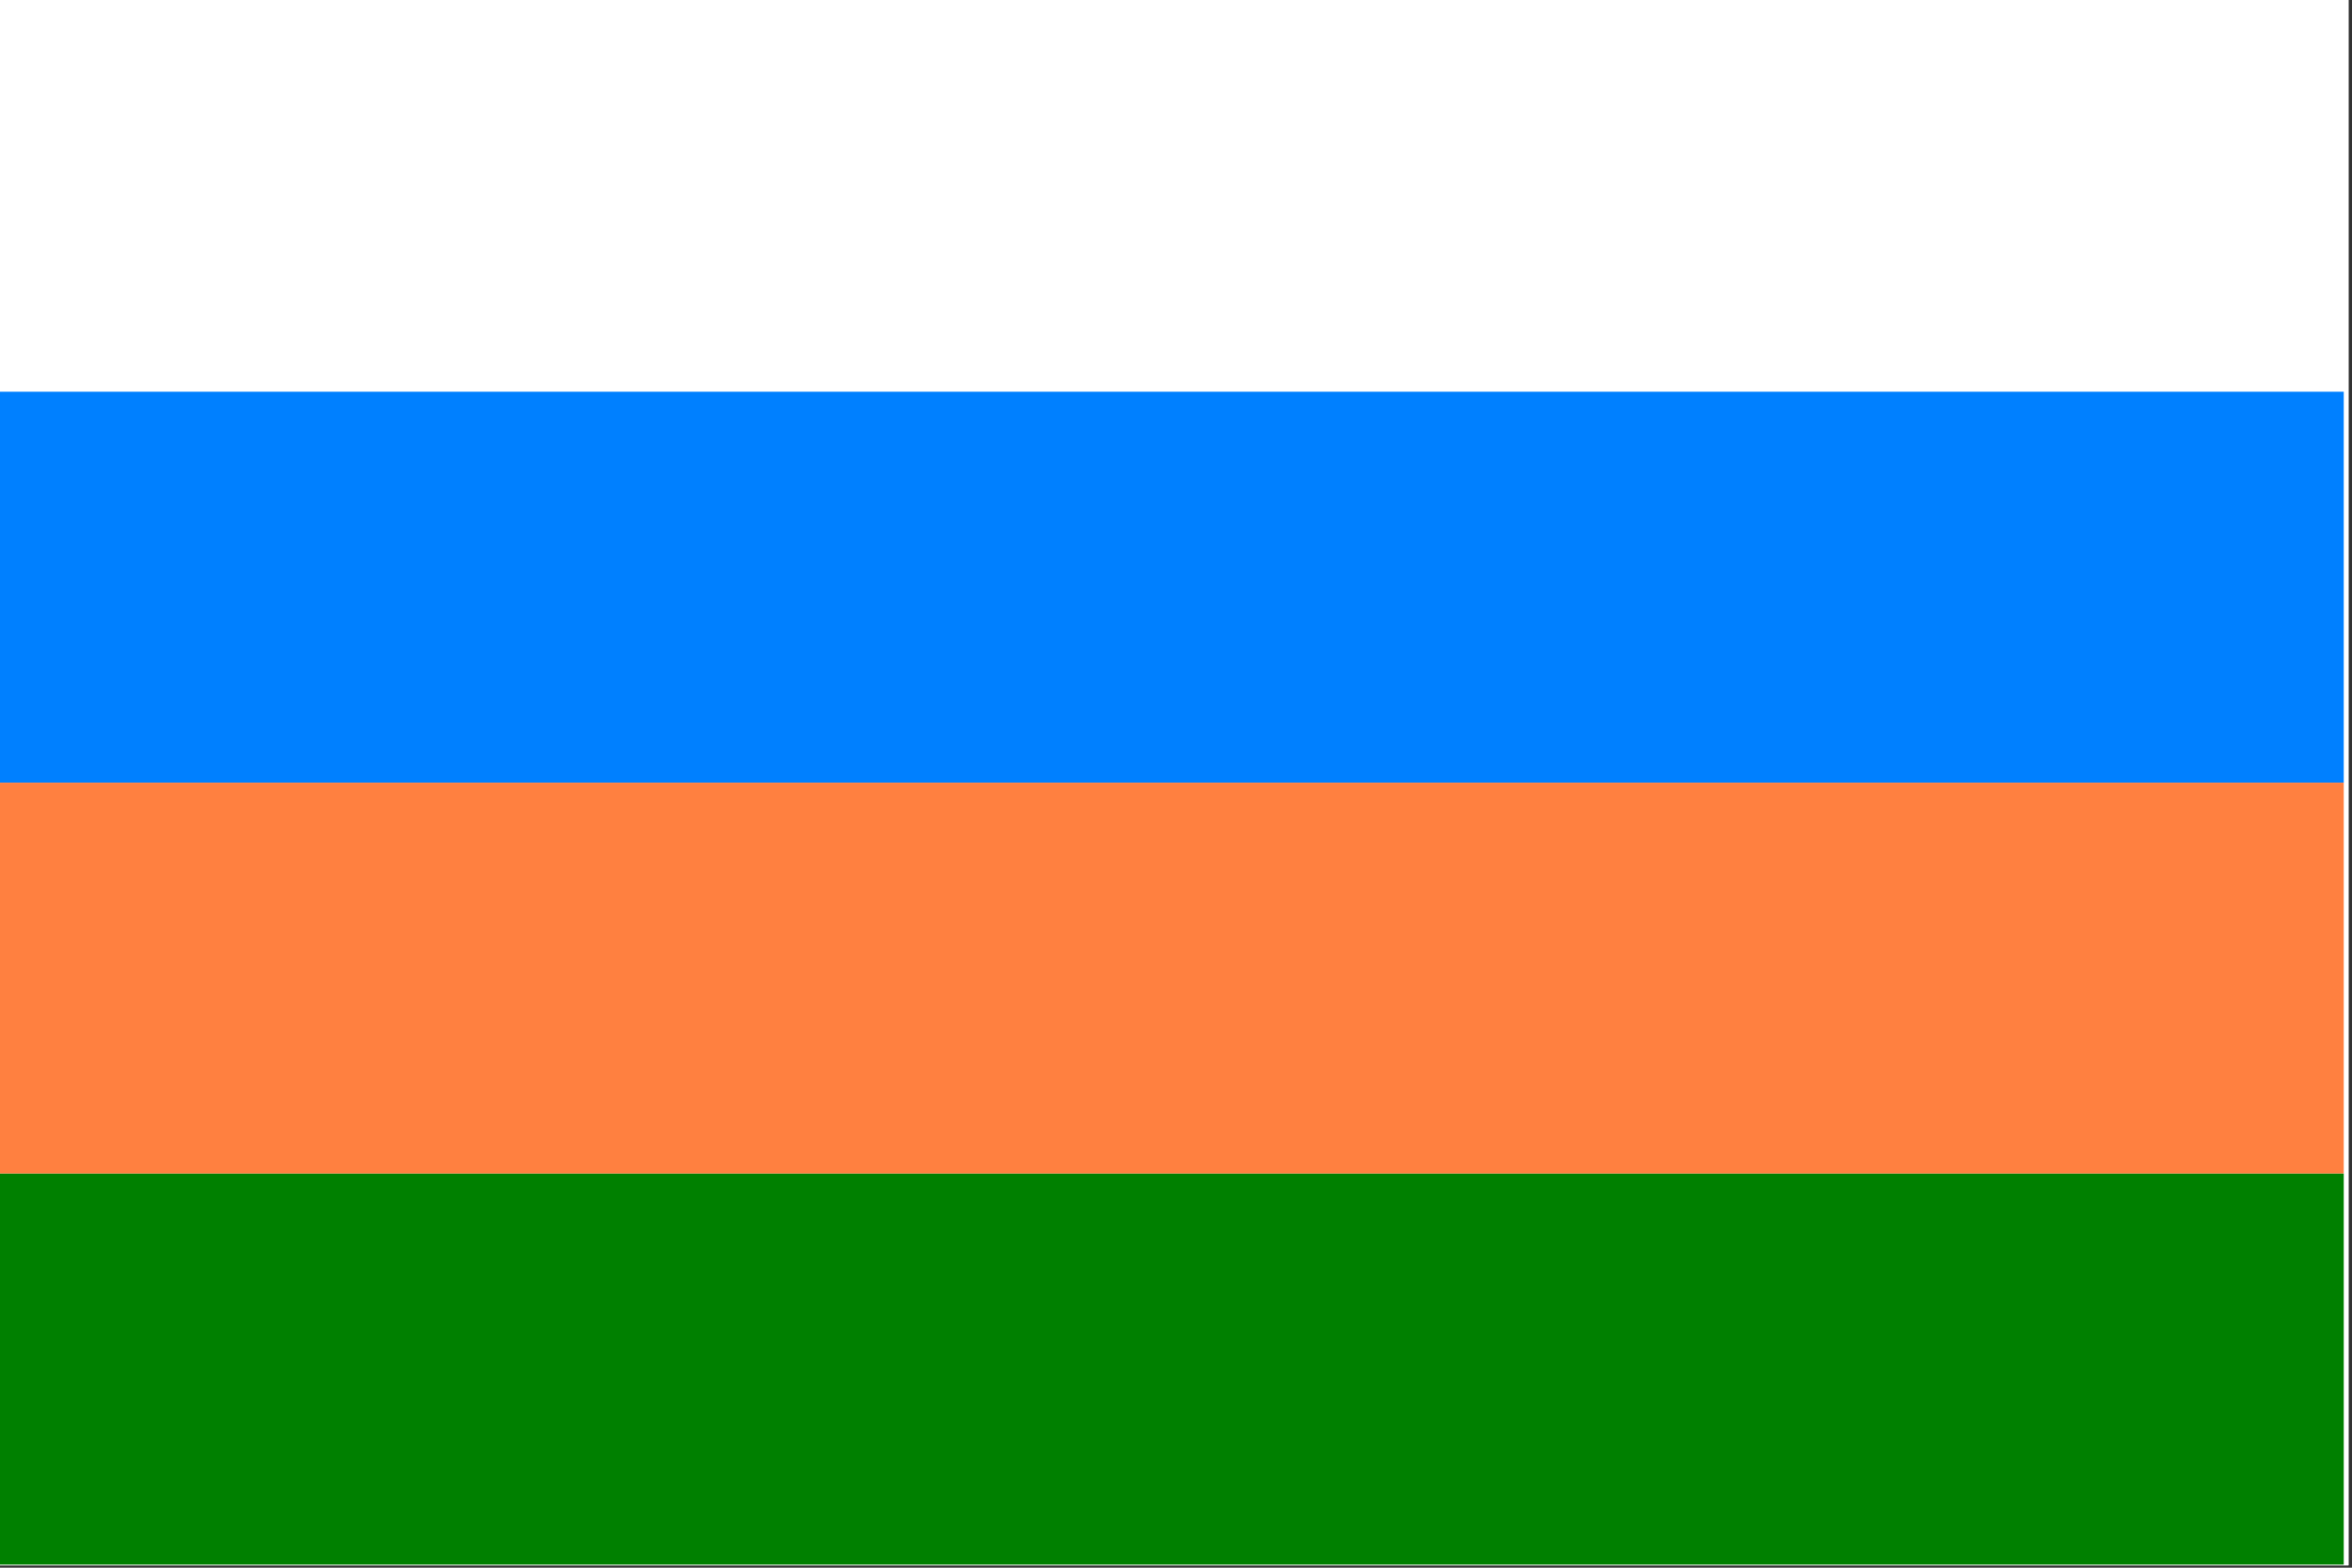 <?xml version="1.0" encoding="UTF-8"?>
<svg xmlns="http://www.w3.org/2000/svg" xmlns:xlink="http://www.w3.org/1999/xlink" width="506.25pt" height="337.5pt" viewBox="0 0 506.25 337.5" version="1.2">
<rect x="0" y="0" width="506.25" height="337.5" fill="#333333" stroke="none"/>
<defs>
<clipPath id="clip1">
  <path d="M 0 0 L 505.5 0 L 505.5 337 L 0 337 Z M 0 0 "/>
</clipPath>
<clipPath id="clip2">
  <path d="M 0 0 L 504.473 0 L 504.473 85 L 0 85 Z M 0 0 "/>
</clipPath>
<clipPath id="clip3">
  <path d="M 0 84 L 504.473 84 L 504.473 169 L 0 169 Z M 0 84 "/>
</clipPath>
<clipPath id="clip4">
  <path d="M 0 168 L 504.473 168 L 504.473 253 L 0 253 Z M 0 168 "/>
</clipPath>
<clipPath id="clip5">
  <path d="M 0 252 L 504.473 252 L 504.473 337 L 0 337 Z M 0 252 "/>
</clipPath>
</defs>
<g id="surface1">
<g clip-path="url(#clip1)" clip-rule="nonzero">
<path style=" stroke:none;fill-rule:nonzero;fill:rgb(100%,100%,100%);fill-opacity:1;" d="M 0 0 L 505.5 0 L 505.5 337 L 0 337 Z M 0 0 "/>
<path style=" stroke:none;fill-rule:nonzero;fill:rgb(100%,100%,100%);fill-opacity:1;" d="M 0 0 L 505.5 0 L 505.5 337 L 0 337 Z M 0 0 "/>
</g>
<g clip-path="url(#clip2)" clip-rule="nonzero">
<path style=" stroke:none;fill-rule:nonzero;fill:rgb(100%,100%,100%);fill-opacity:1;" d="M 0 0.156 L 504.473 0.156 L 504.473 84.328 L 0 84.328 Z M 0 0.156 "/>
</g>
<g clip-path="url(#clip3)" clip-rule="nonzero">
<path style=" stroke:none;fill-rule:nonzero;fill:rgb(0%,50.2%,100%);fill-opacity:1;" d="M 0 84.328 L 504.473 84.328 L 504.473 168.5 L 0 168.5 Z M 0 84.328 "/>
</g>
<g clip-path="url(#clip4)" clip-rule="nonzero">
<path style=" stroke:none;fill-rule:nonzero;fill:rgb(100%,50.2%,25.099%);fill-opacity:1;" d="M 0 168.5 L 504.473 168.5 L 504.473 252.672 L 0 252.672 Z M 0 168.5 "/>
</g>
<g clip-path="url(#clip5)" clip-rule="nonzero">
<path style=" stroke:none;fill-rule:nonzero;fill:rgb(0%,50.2%,0%);fill-opacity:1;" d="M 0 252.672 L 504.473 252.672 L 504.473 336.844 L 0 336.844 Z M 0 252.672 "/>
</g>
</g>
</svg>
